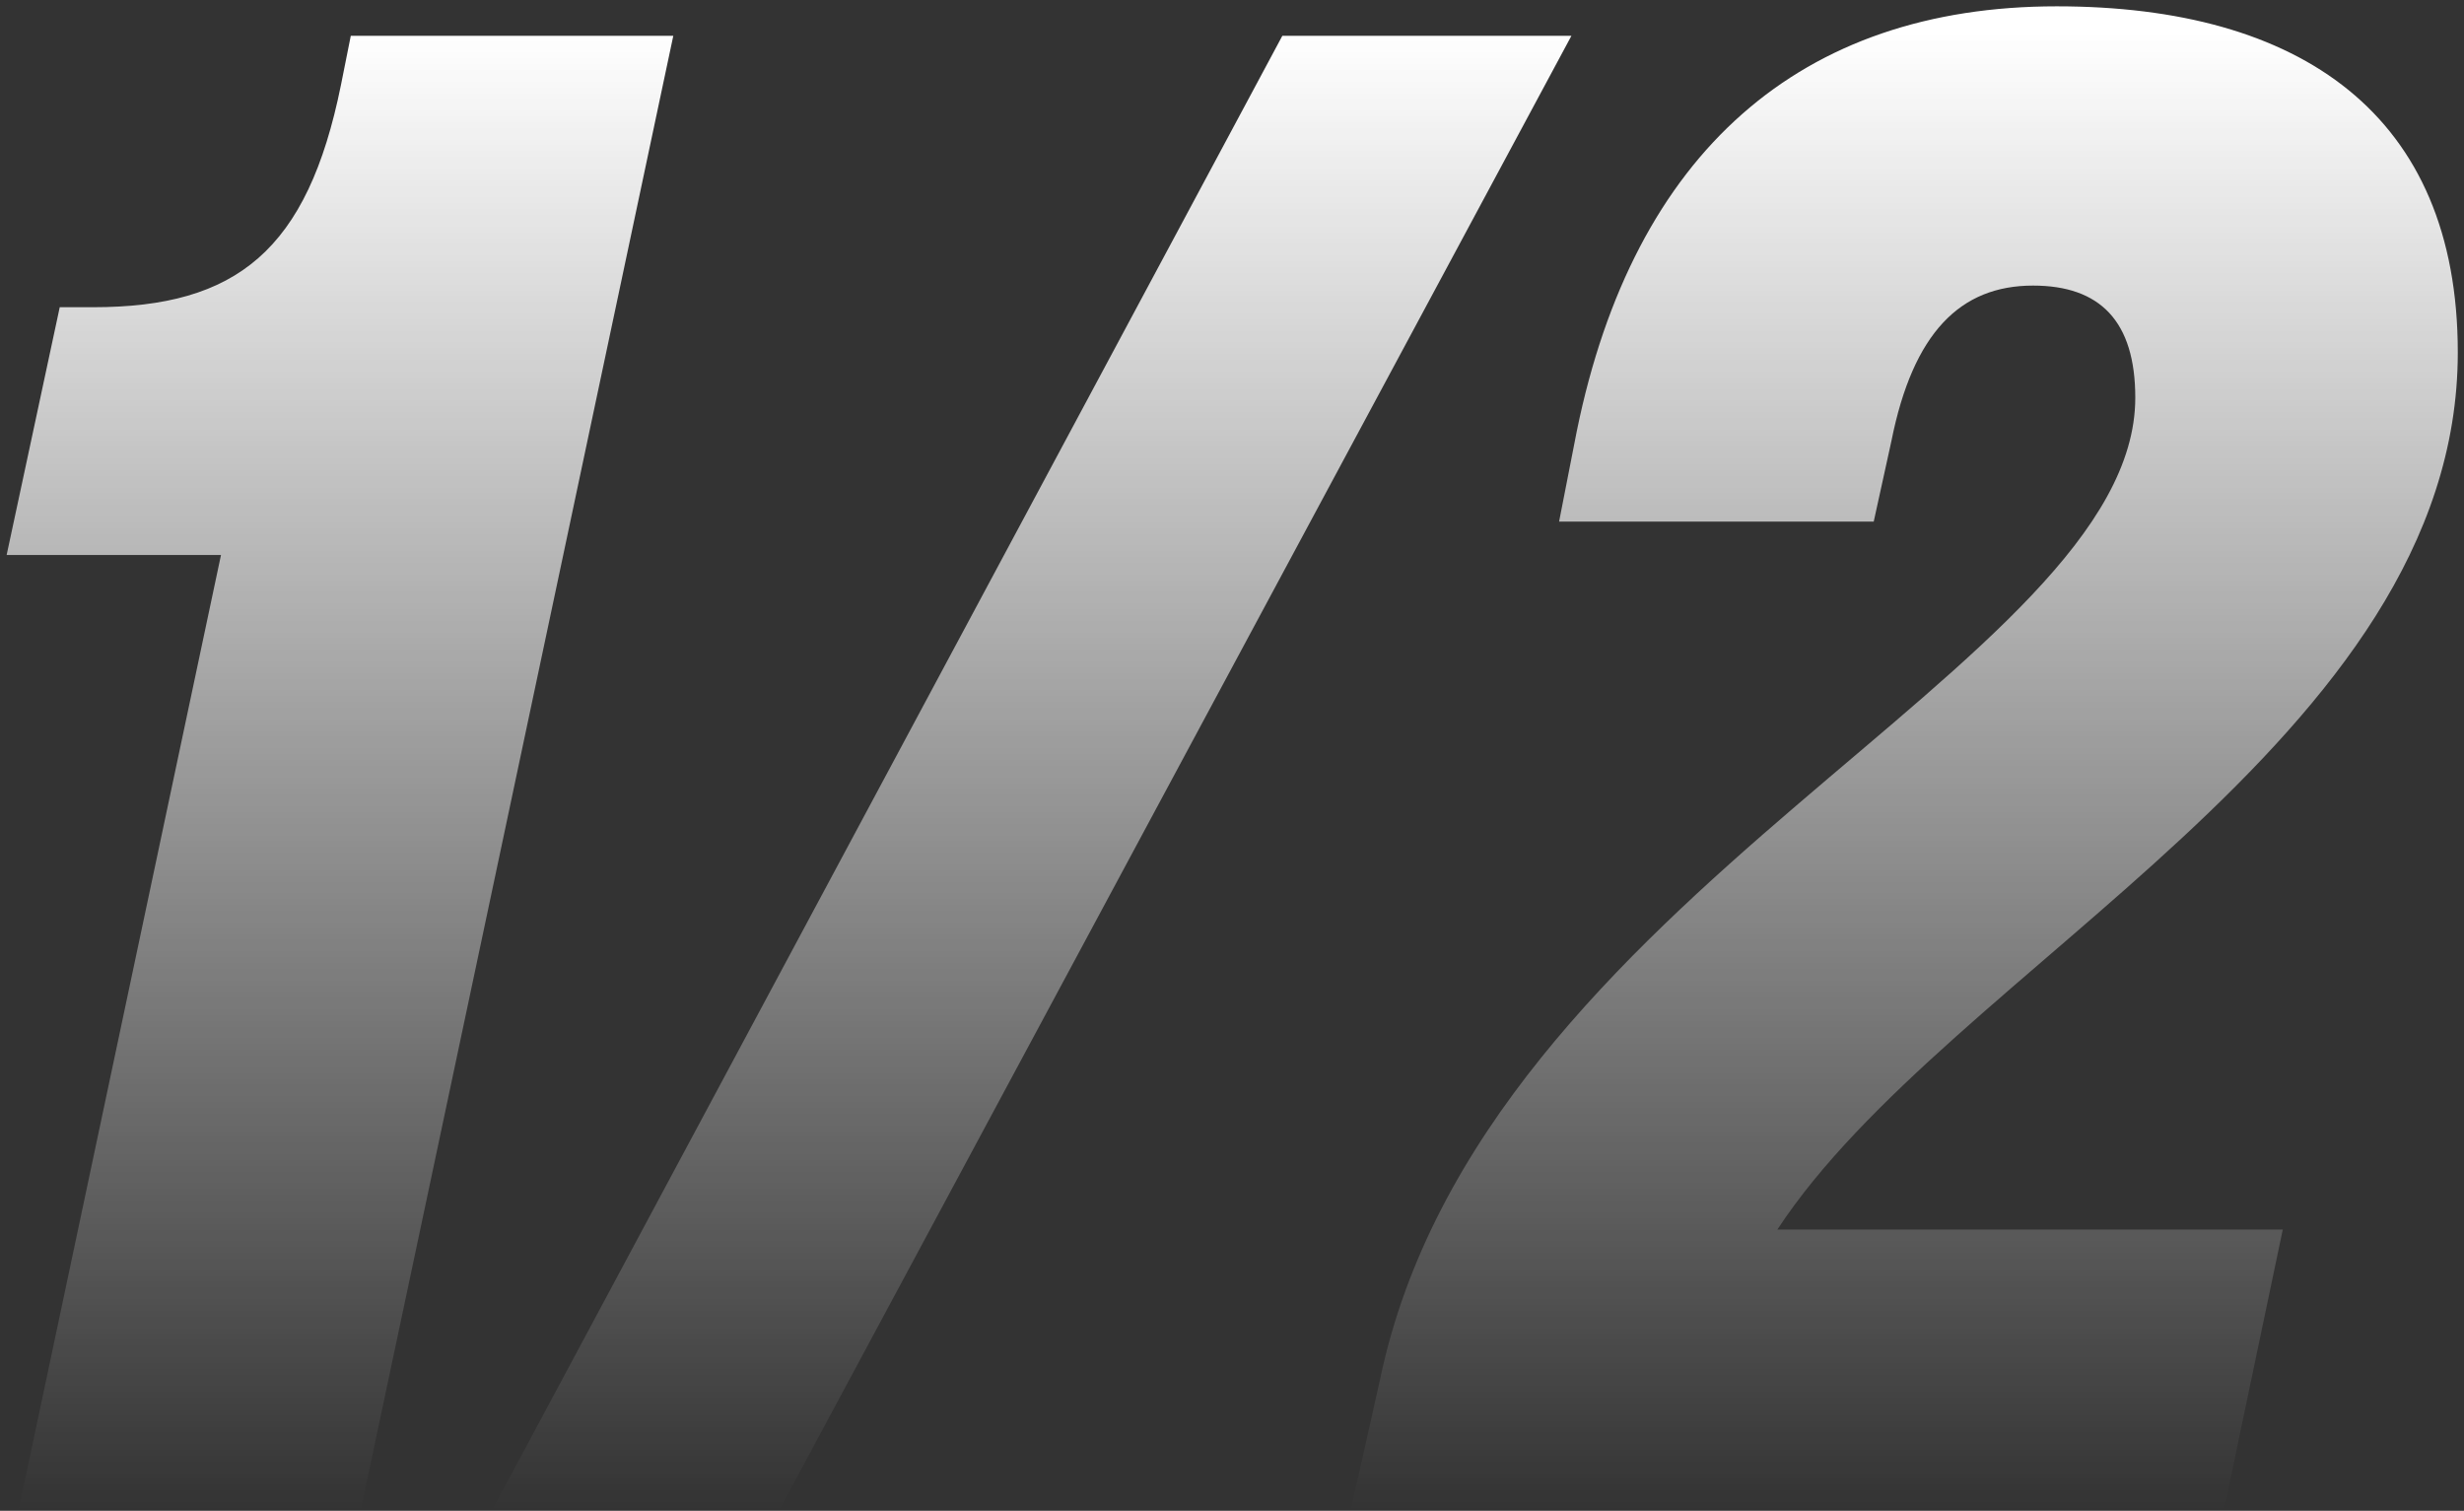 <?xml version="1.0" encoding="UTF-8"?> <svg xmlns="http://www.w3.org/2000/svg" width="305" height="187" viewBox="0 0 305 187" fill="none"><rect x="0" y="0" width="305" height="187" fill="#333333" stroke="none"/><path d="M42.204 10.52L43.421 4.434H83.342L44.638 187H2.283L27.355 68.697H0.822L7.395 38.026H11.533C29.303 38.026 38.066 30.967 42.204 10.52ZM96.415 187H60.875L158.73 4.434H194.513L96.415 187ZM304.232 43.625C304.232 91.579 241.185 119.816 220.008 152.191H282.567L275.264 187H167.185L170.837 170.691C183.495 110.322 264.31 82.329 264.31 49.224C264.31 39.73 259.929 35.349 251.653 35.349C242.646 35.349 236.804 41.191 234.126 54.579L231.935 64.559H192.988L195.179 53.362C202.238 18.796 222.929 0.783 254.574 0.783C284.758 0.783 304.232 14.171 304.232 43.625Z" fill="url(#paint0_linear_25631_98)"></path><defs><linearGradient id="paint0_linear_25631_98" x1="140" y1="4" x2="140" y2="187" gradientUnits="userSpaceOnUse"><stop stop-color="white"></stop><stop offset="1" stop-color="white" stop-opacity="0"></stop></linearGradient></defs></svg> 